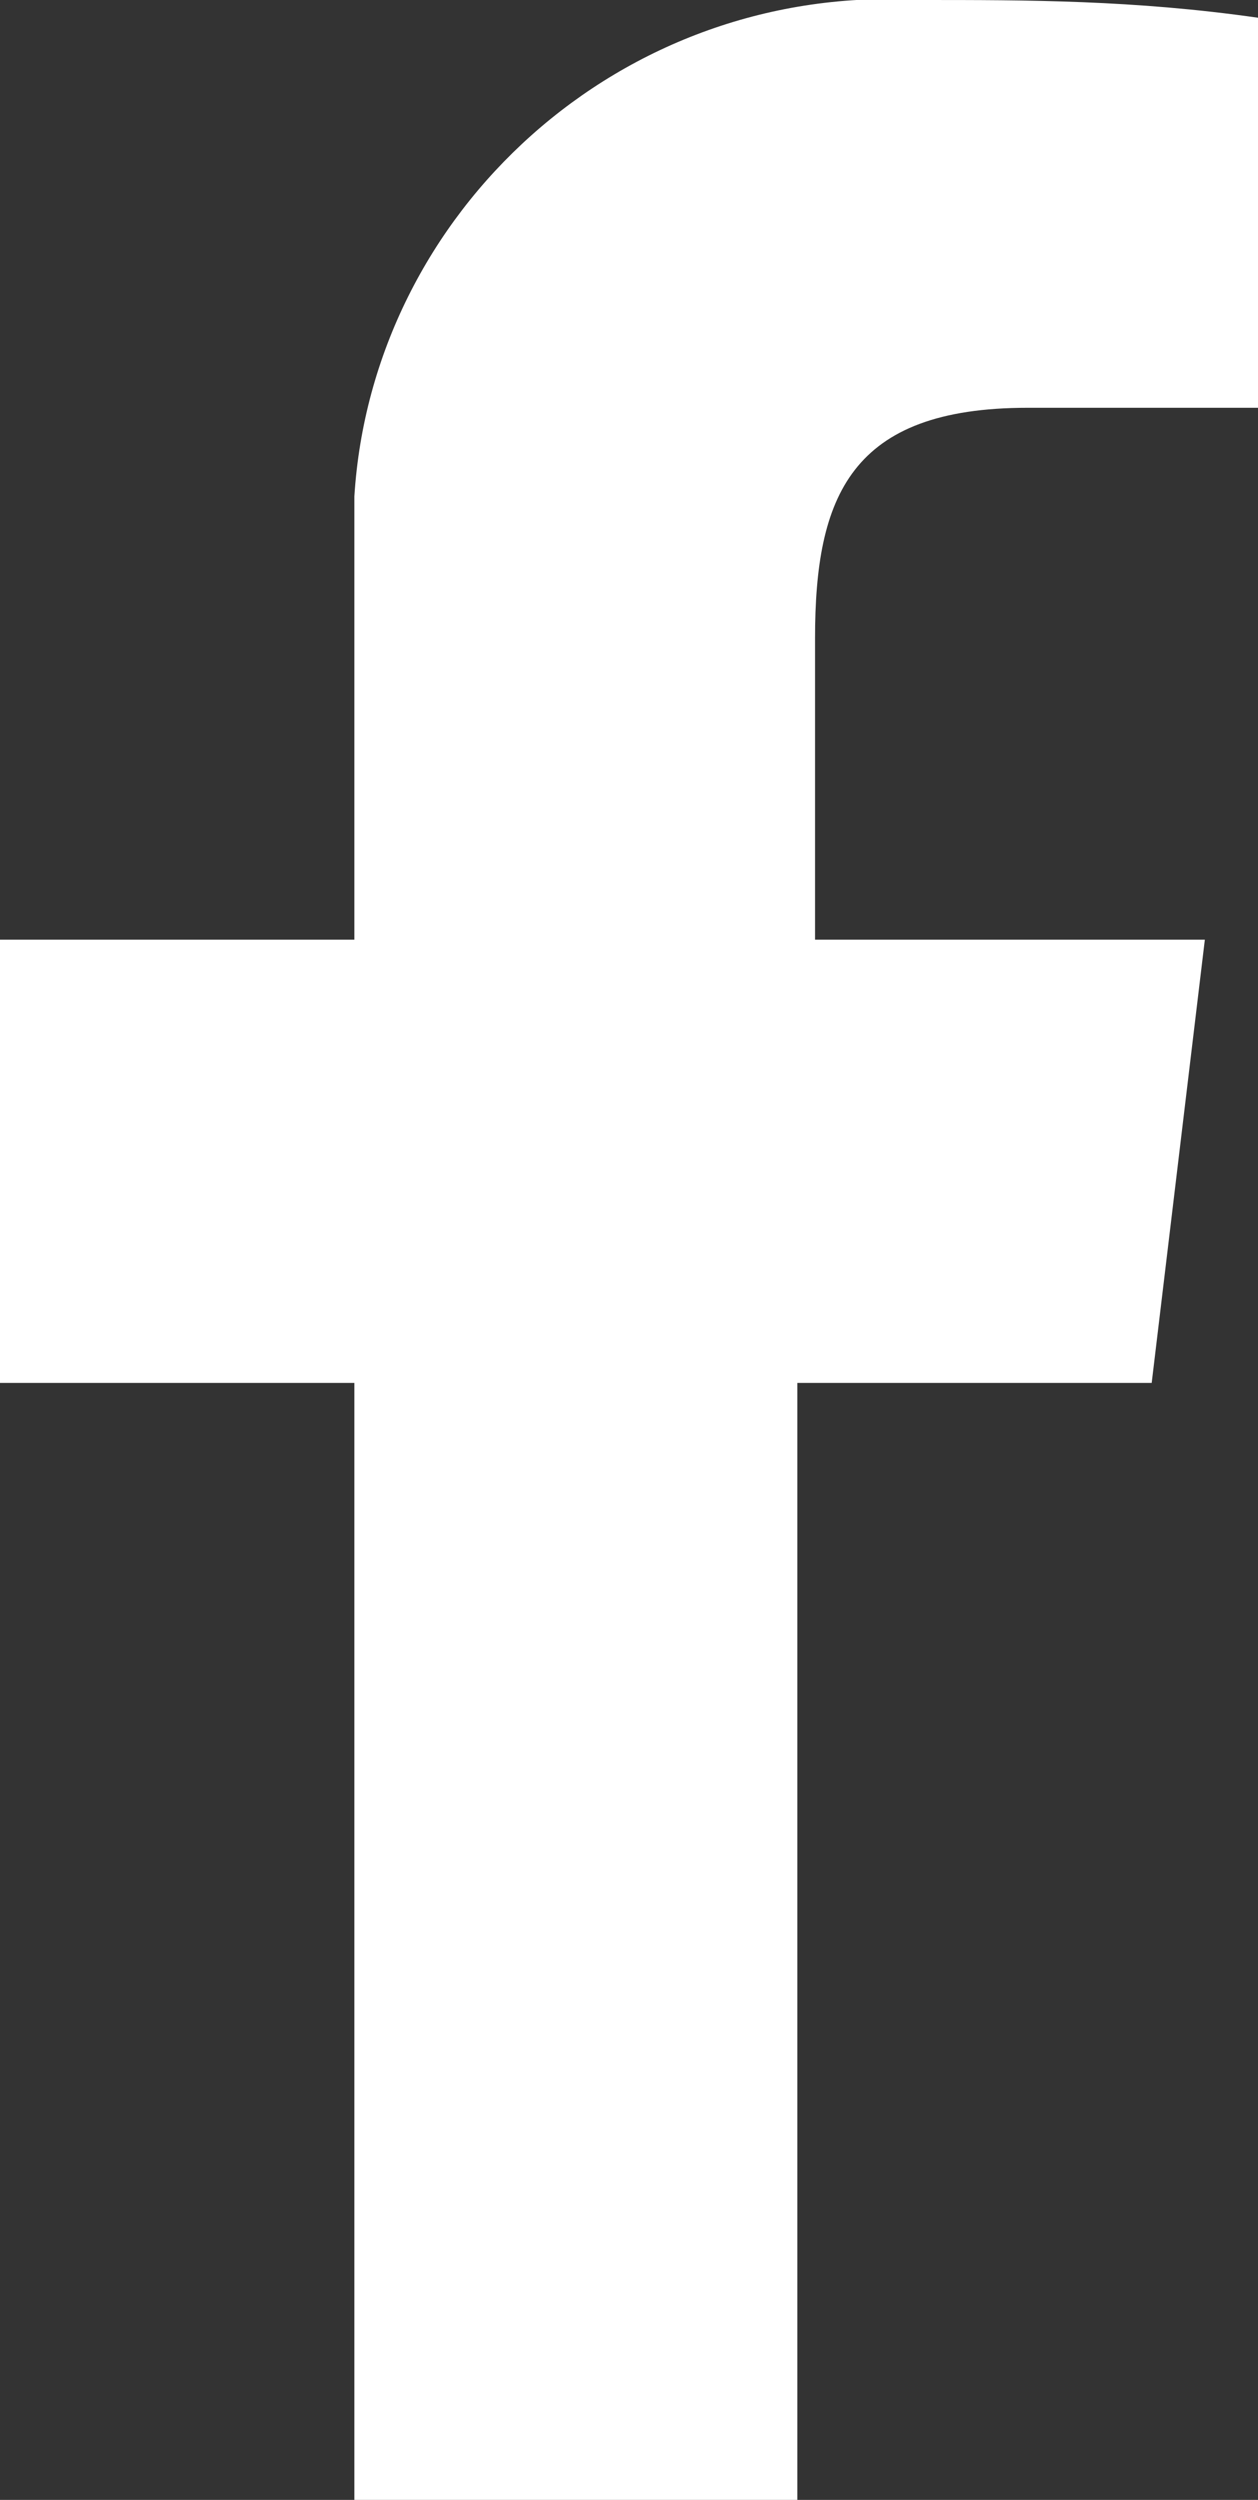 <svg enable-background="new 0 0 7.1 14.1" viewBox="0 0 7.1 14.1" xmlns="http://www.w3.org/2000/svg"><rect x="0" y="0" width="7.1" height="14.1" fill="#333333" stroke="none"/><path d="m5.8 2.3h1.3v-2.2c-.7-.1-1.3-.1-1.9-.1-1.7-.1-3.1 1.2-3.2 2.8v.5 2h-2v2.5h2v6.3h2.5v-6.3h2l.3-2.5h-2.2v-1.7c0-.8.2-1.3 1.2-1.3" fill="#fff"/></svg>
